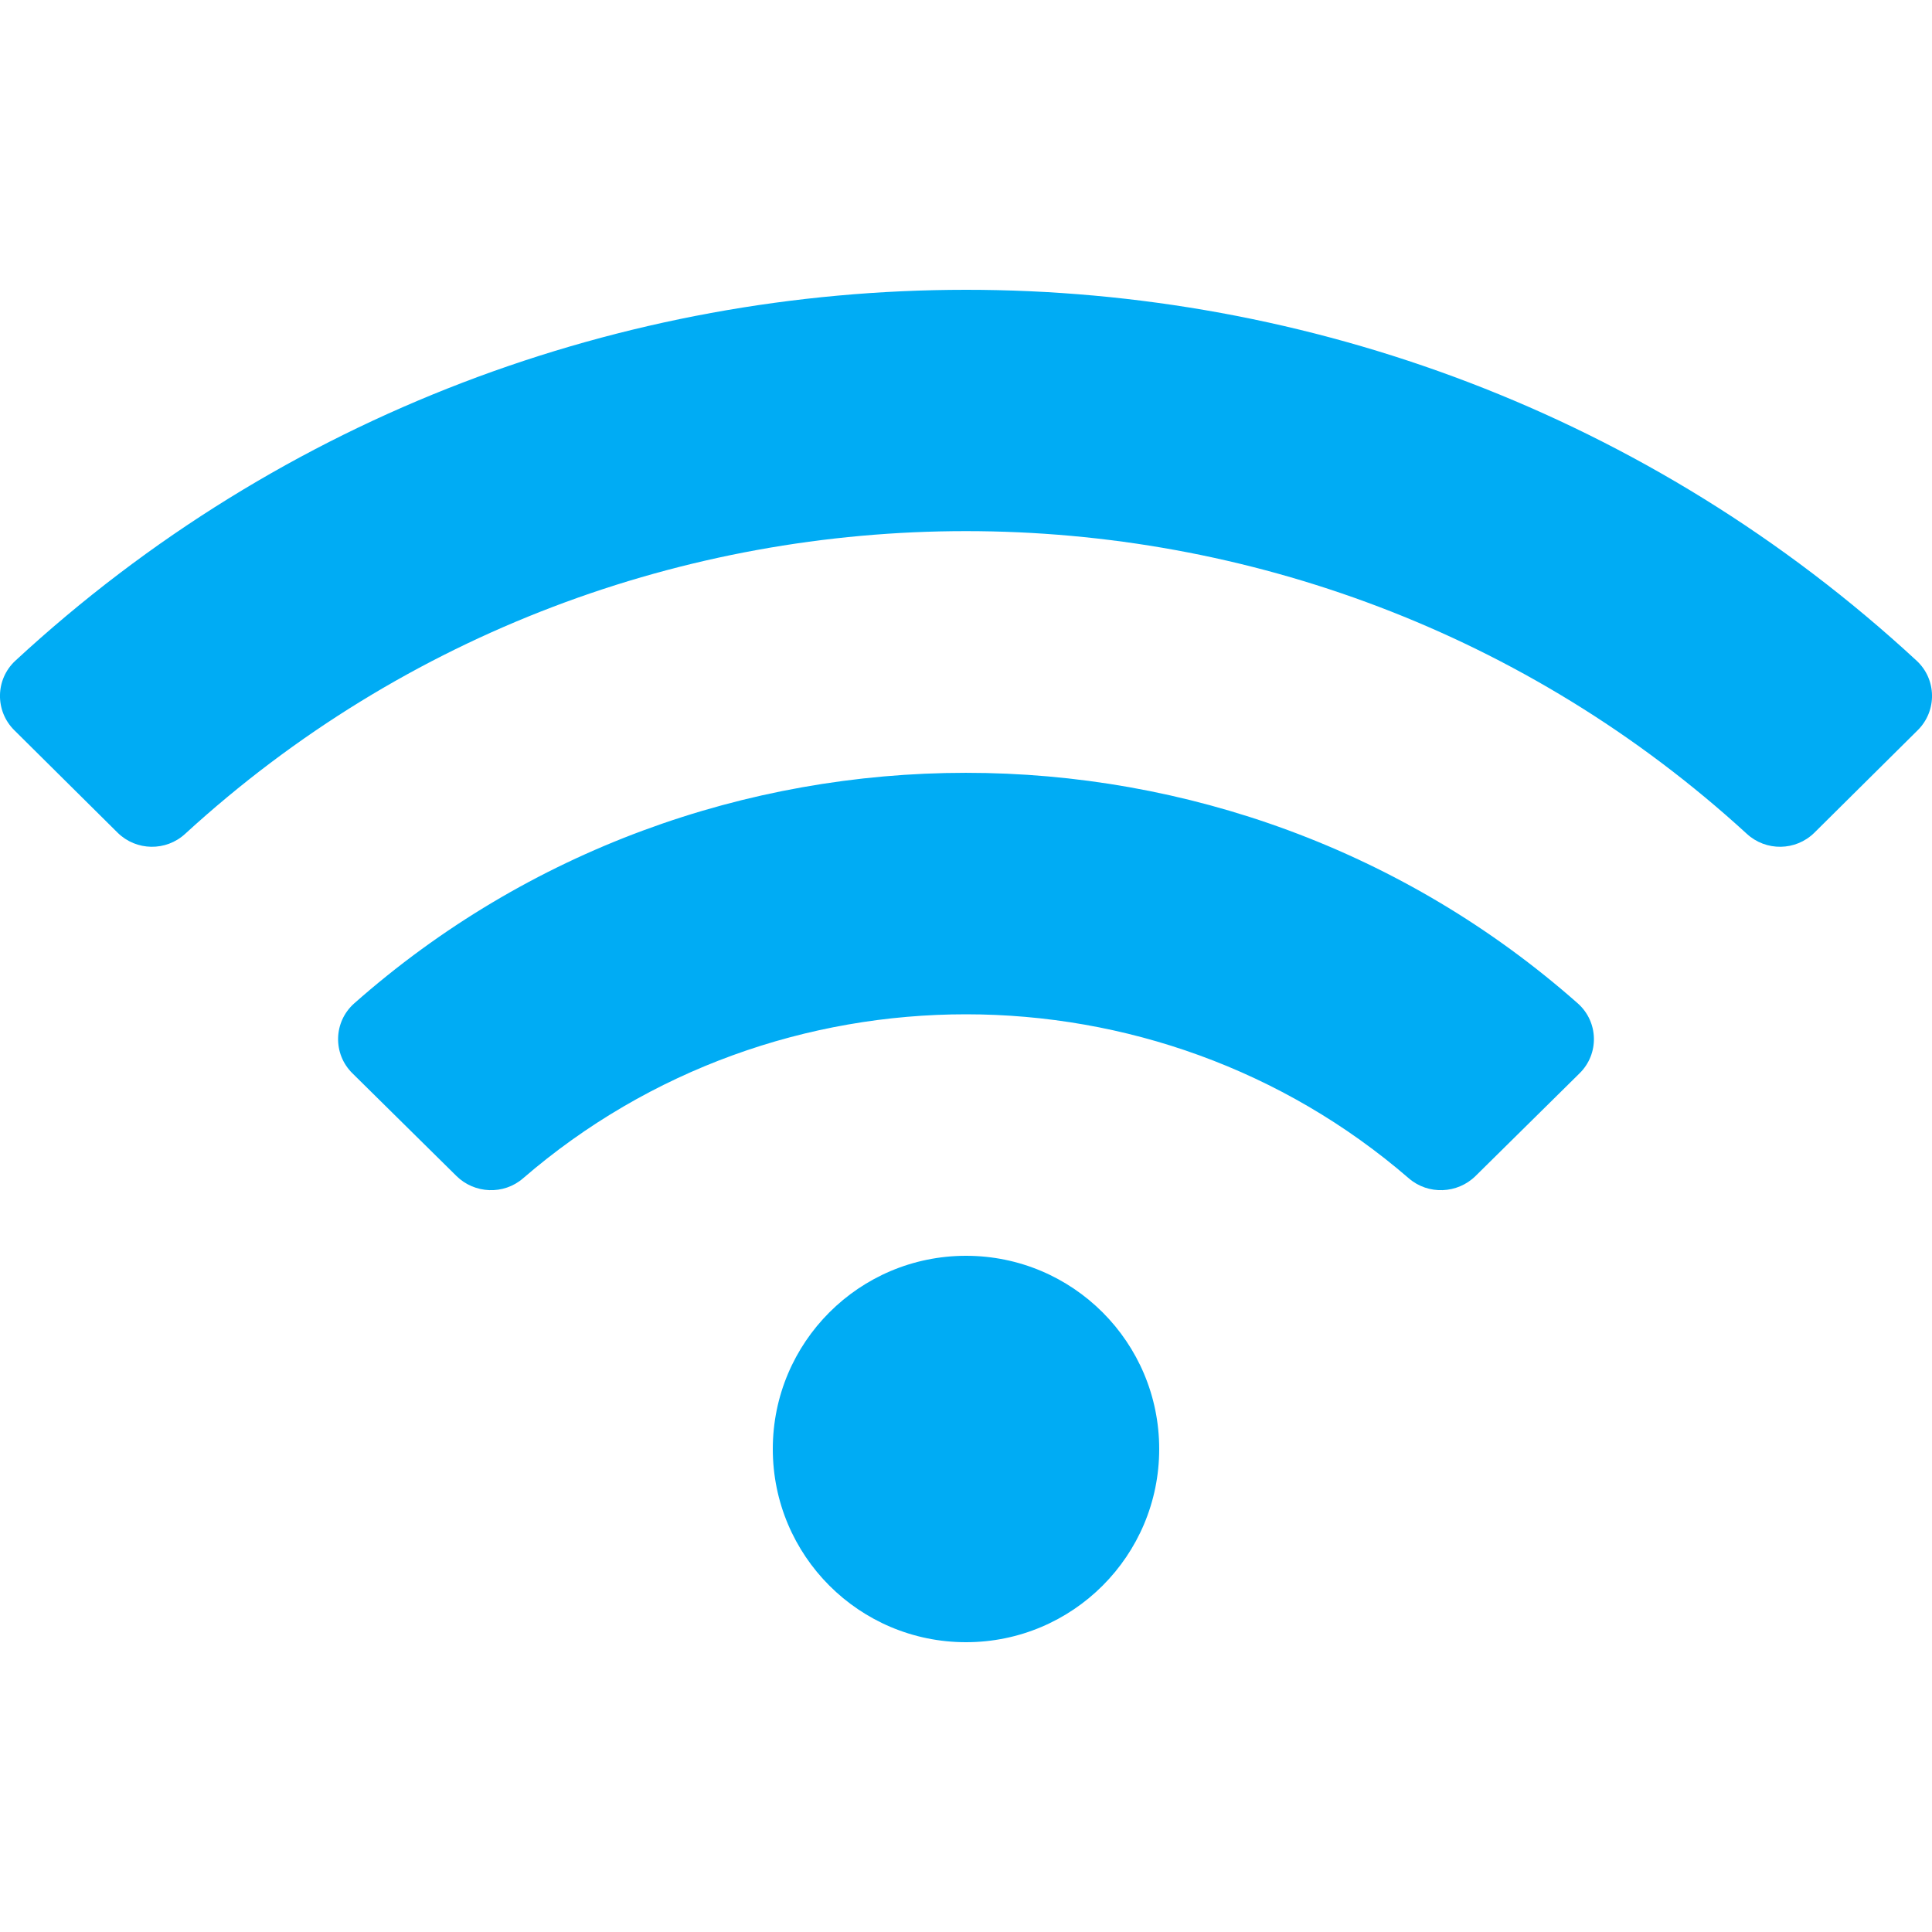 <svg width="16" height="16" viewBox="0 0 16 16" fill="none" xmlns="http://www.w3.org/2000/svg">
<g clip-path="url(#clip0_120_301)">
<path d="M15.873 5.472C11.444 1.375 4.555 1.377 0.127 5.472C-0.039 5.626 -0.043 5.887 0.118 6.047L0.974 6.896C1.128 7.048 1.375 7.052 1.534 6.905C5.182 3.563 10.817 3.563 14.466 6.905C14.625 7.052 14.872 7.048 15.026 6.896L15.882 6.047C16.043 5.887 16.039 5.626 15.873 5.472ZM8 10.4C7.116 10.4 6.4 11.116 6.4 12C6.4 12.884 7.116 13.6 8 13.6C8.884 13.6 9.6 12.884 9.6 12C9.6 11.116 8.884 10.4 8 10.4ZM13.067 8.31C10.185 5.762 5.811 5.765 2.933 8.31C2.761 8.463 2.755 8.728 2.919 8.889L3.78 9.739C3.93 9.887 4.171 9.897 4.331 9.759C6.43 7.945 9.575 7.949 11.668 9.759C11.828 9.897 12.07 9.887 12.22 9.739L13.081 8.889C13.245 8.728 13.239 8.463 13.067 8.31Z" fill="#00ACF4"/>
</g>
<defs>
<clipPath id="clip0_120_301">
<rect width="16" height="16" fill="white"/>
</clipPath>
</defs>
</svg>
